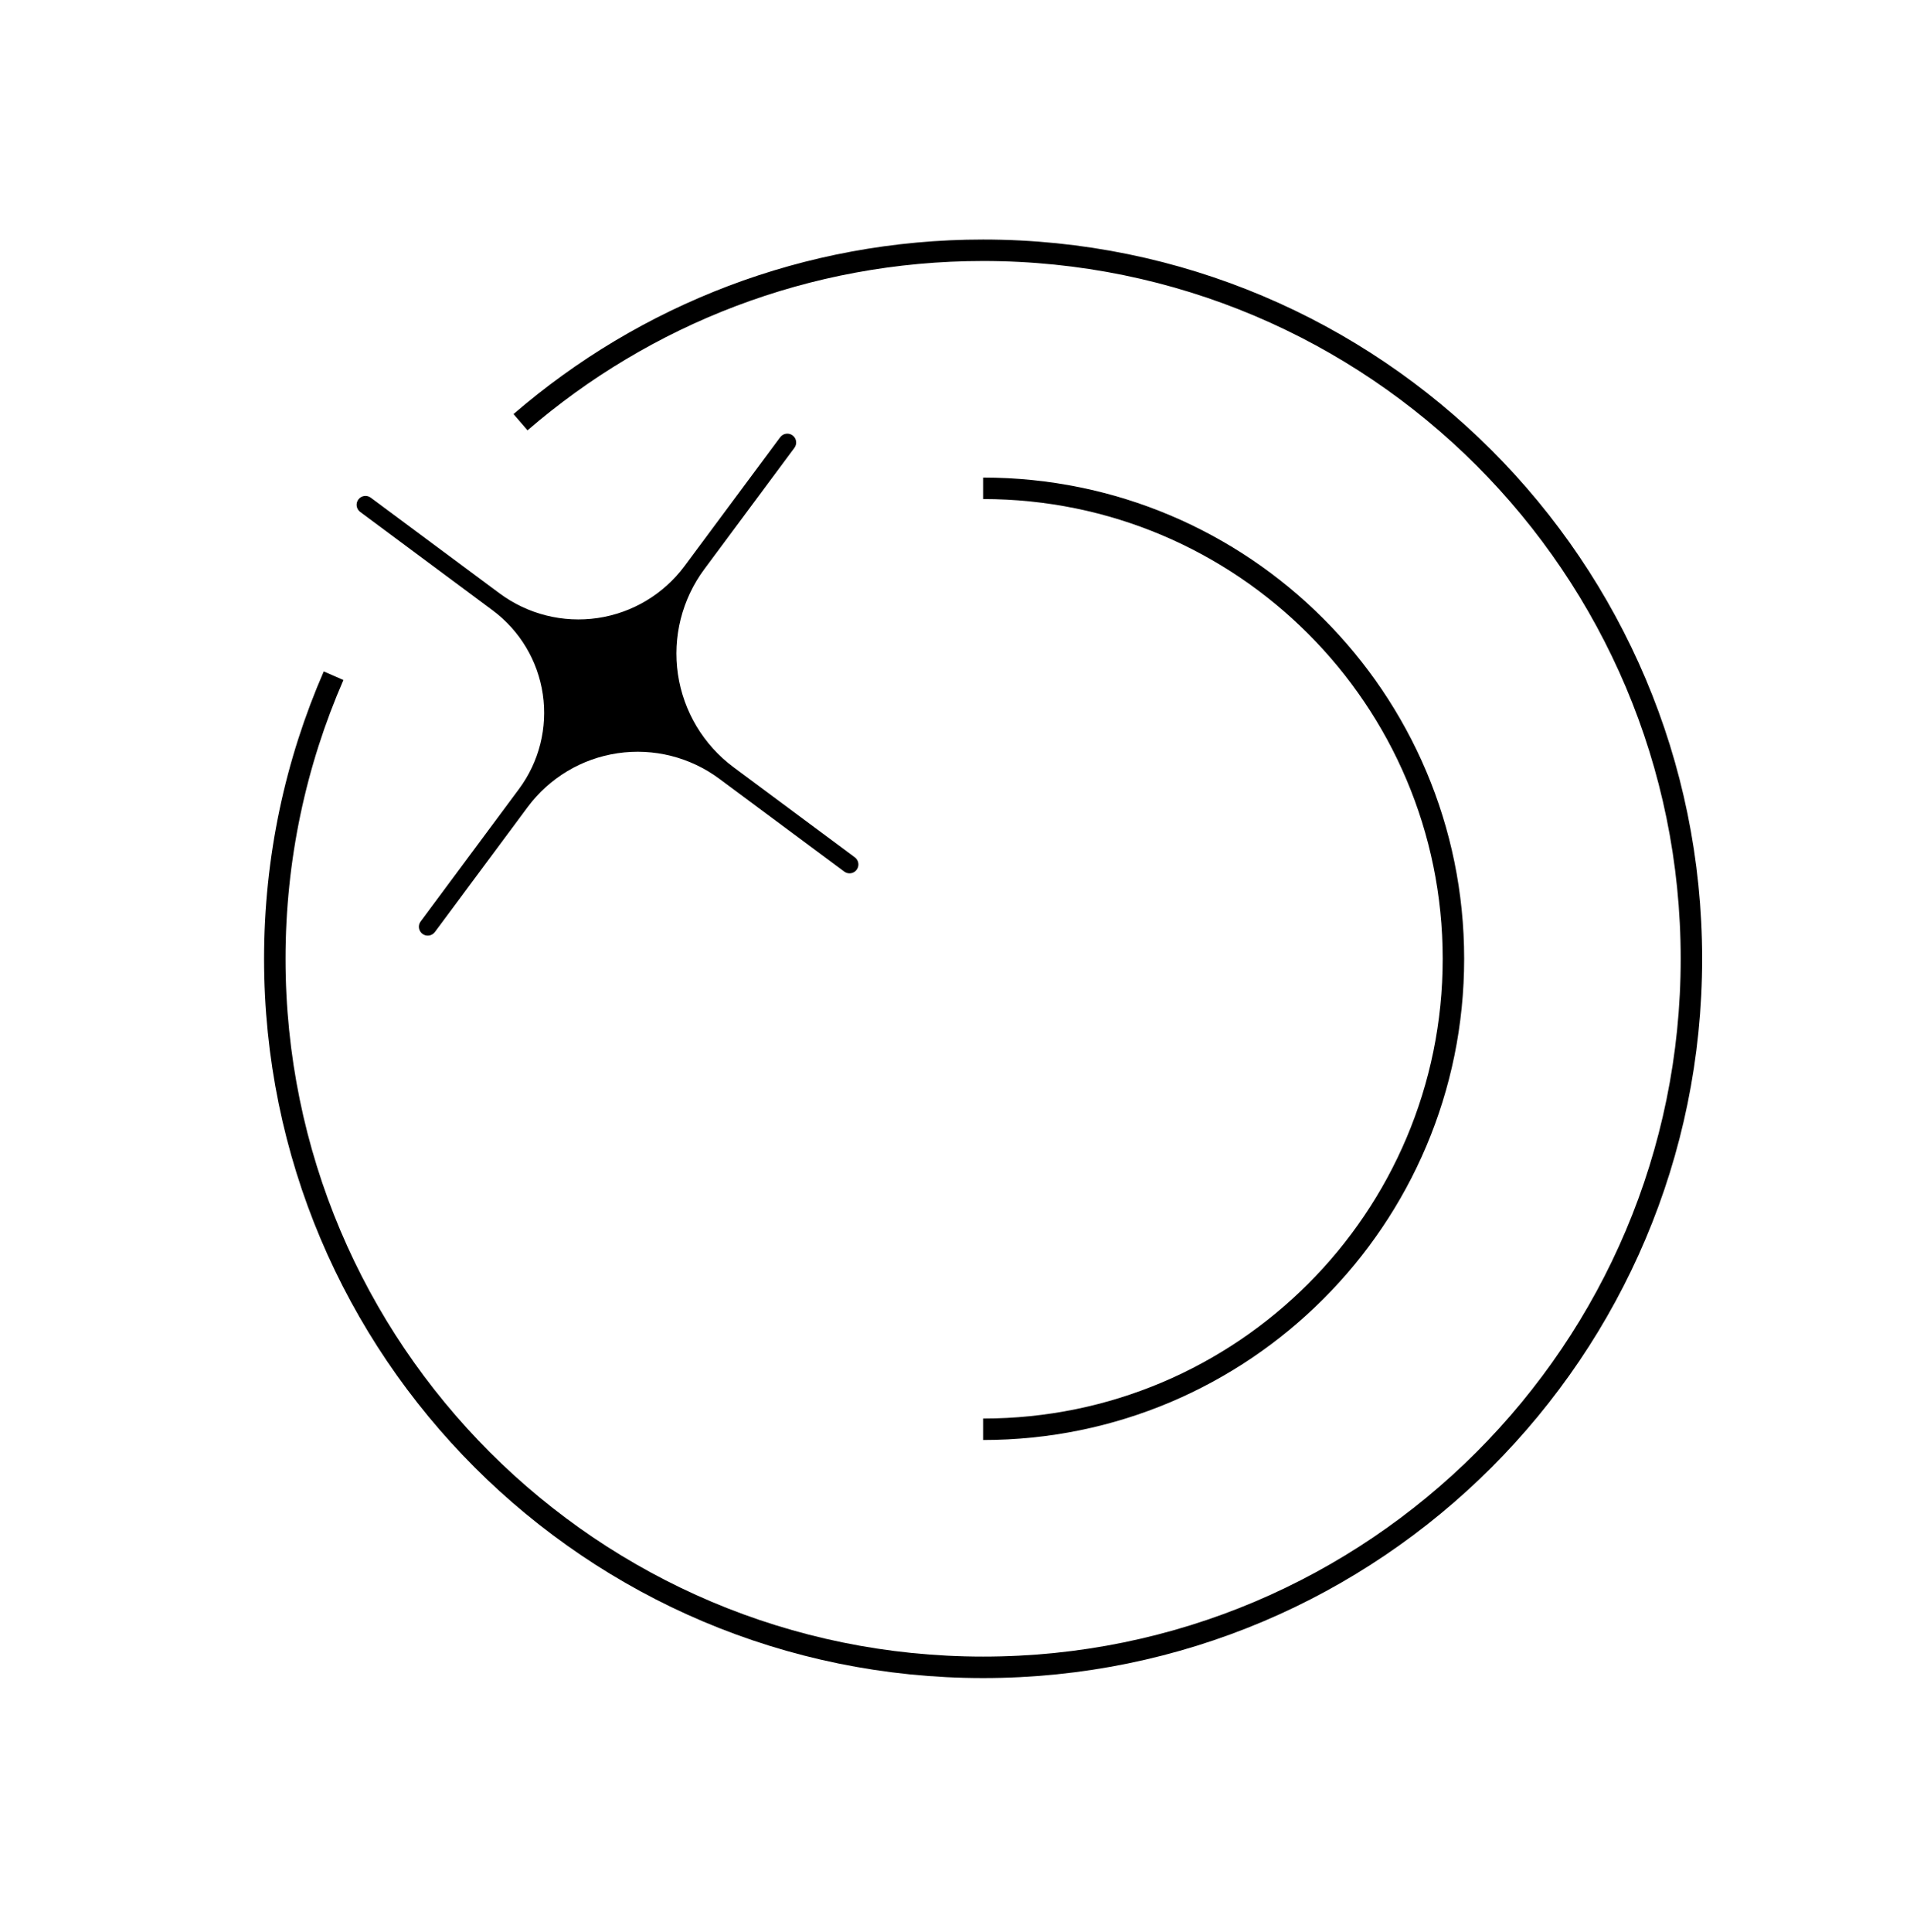 <svg width="89" height="90" viewBox="0 0 89 90" fill="none" xmlns="http://www.w3.org/2000/svg">
<path fill-rule="evenodd" clip-rule="evenodd" d="M24.587 37.596C25.597 36.236 27.105 35.334 28.78 35.087C30.455 34.84 32.16 35.268 33.519 36.278L39.34 40.601C39.523 40.737 39.782 40.699 39.918 40.516C40.054 40.332 40.016 40.073 39.833 39.937L34.183 35.741C32.778 34.698 31.846 33.139 31.59 31.408C31.335 29.677 31.777 27.916 32.821 26.511L37.018 20.86C37.154 20.677 37.116 20.418 36.933 20.282C36.75 20.146 36.491 20.184 36.355 20.367L31.898 26.367C30.924 27.679 29.468 28.55 27.851 28.789C26.234 29.027 24.588 28.614 23.276 27.639L17.276 23.183C17.093 23.046 16.834 23.085 16.698 23.268C16.562 23.451 16.6 23.71 16.783 23.846L22.954 28.43C24.221 29.371 25.062 30.776 25.293 32.337C25.523 33.899 25.124 35.487 24.183 36.754L19.6 42.924C19.464 43.107 19.502 43.366 19.685 43.502C19.868 43.638 20.127 43.6 20.263 43.417L24.587 37.596Z" fill="black"/>
<path d="M15.544 31.477C13.782 35.516 12.805 39.975 12.805 44.663C12.805 62.891 27.582 77.668 45.81 77.668C64.038 77.668 78.815 62.891 78.815 44.663C78.815 26.435 64.038 11.658 45.81 11.658C37.572 11.658 30.038 14.676 24.255 19.667" stroke="black"/>
<path d="M45.809 66.579C57.913 66.579 67.725 56.767 67.725 44.663C67.725 32.559 57.913 22.747 45.809 22.747" stroke="black"/>
</svg>
